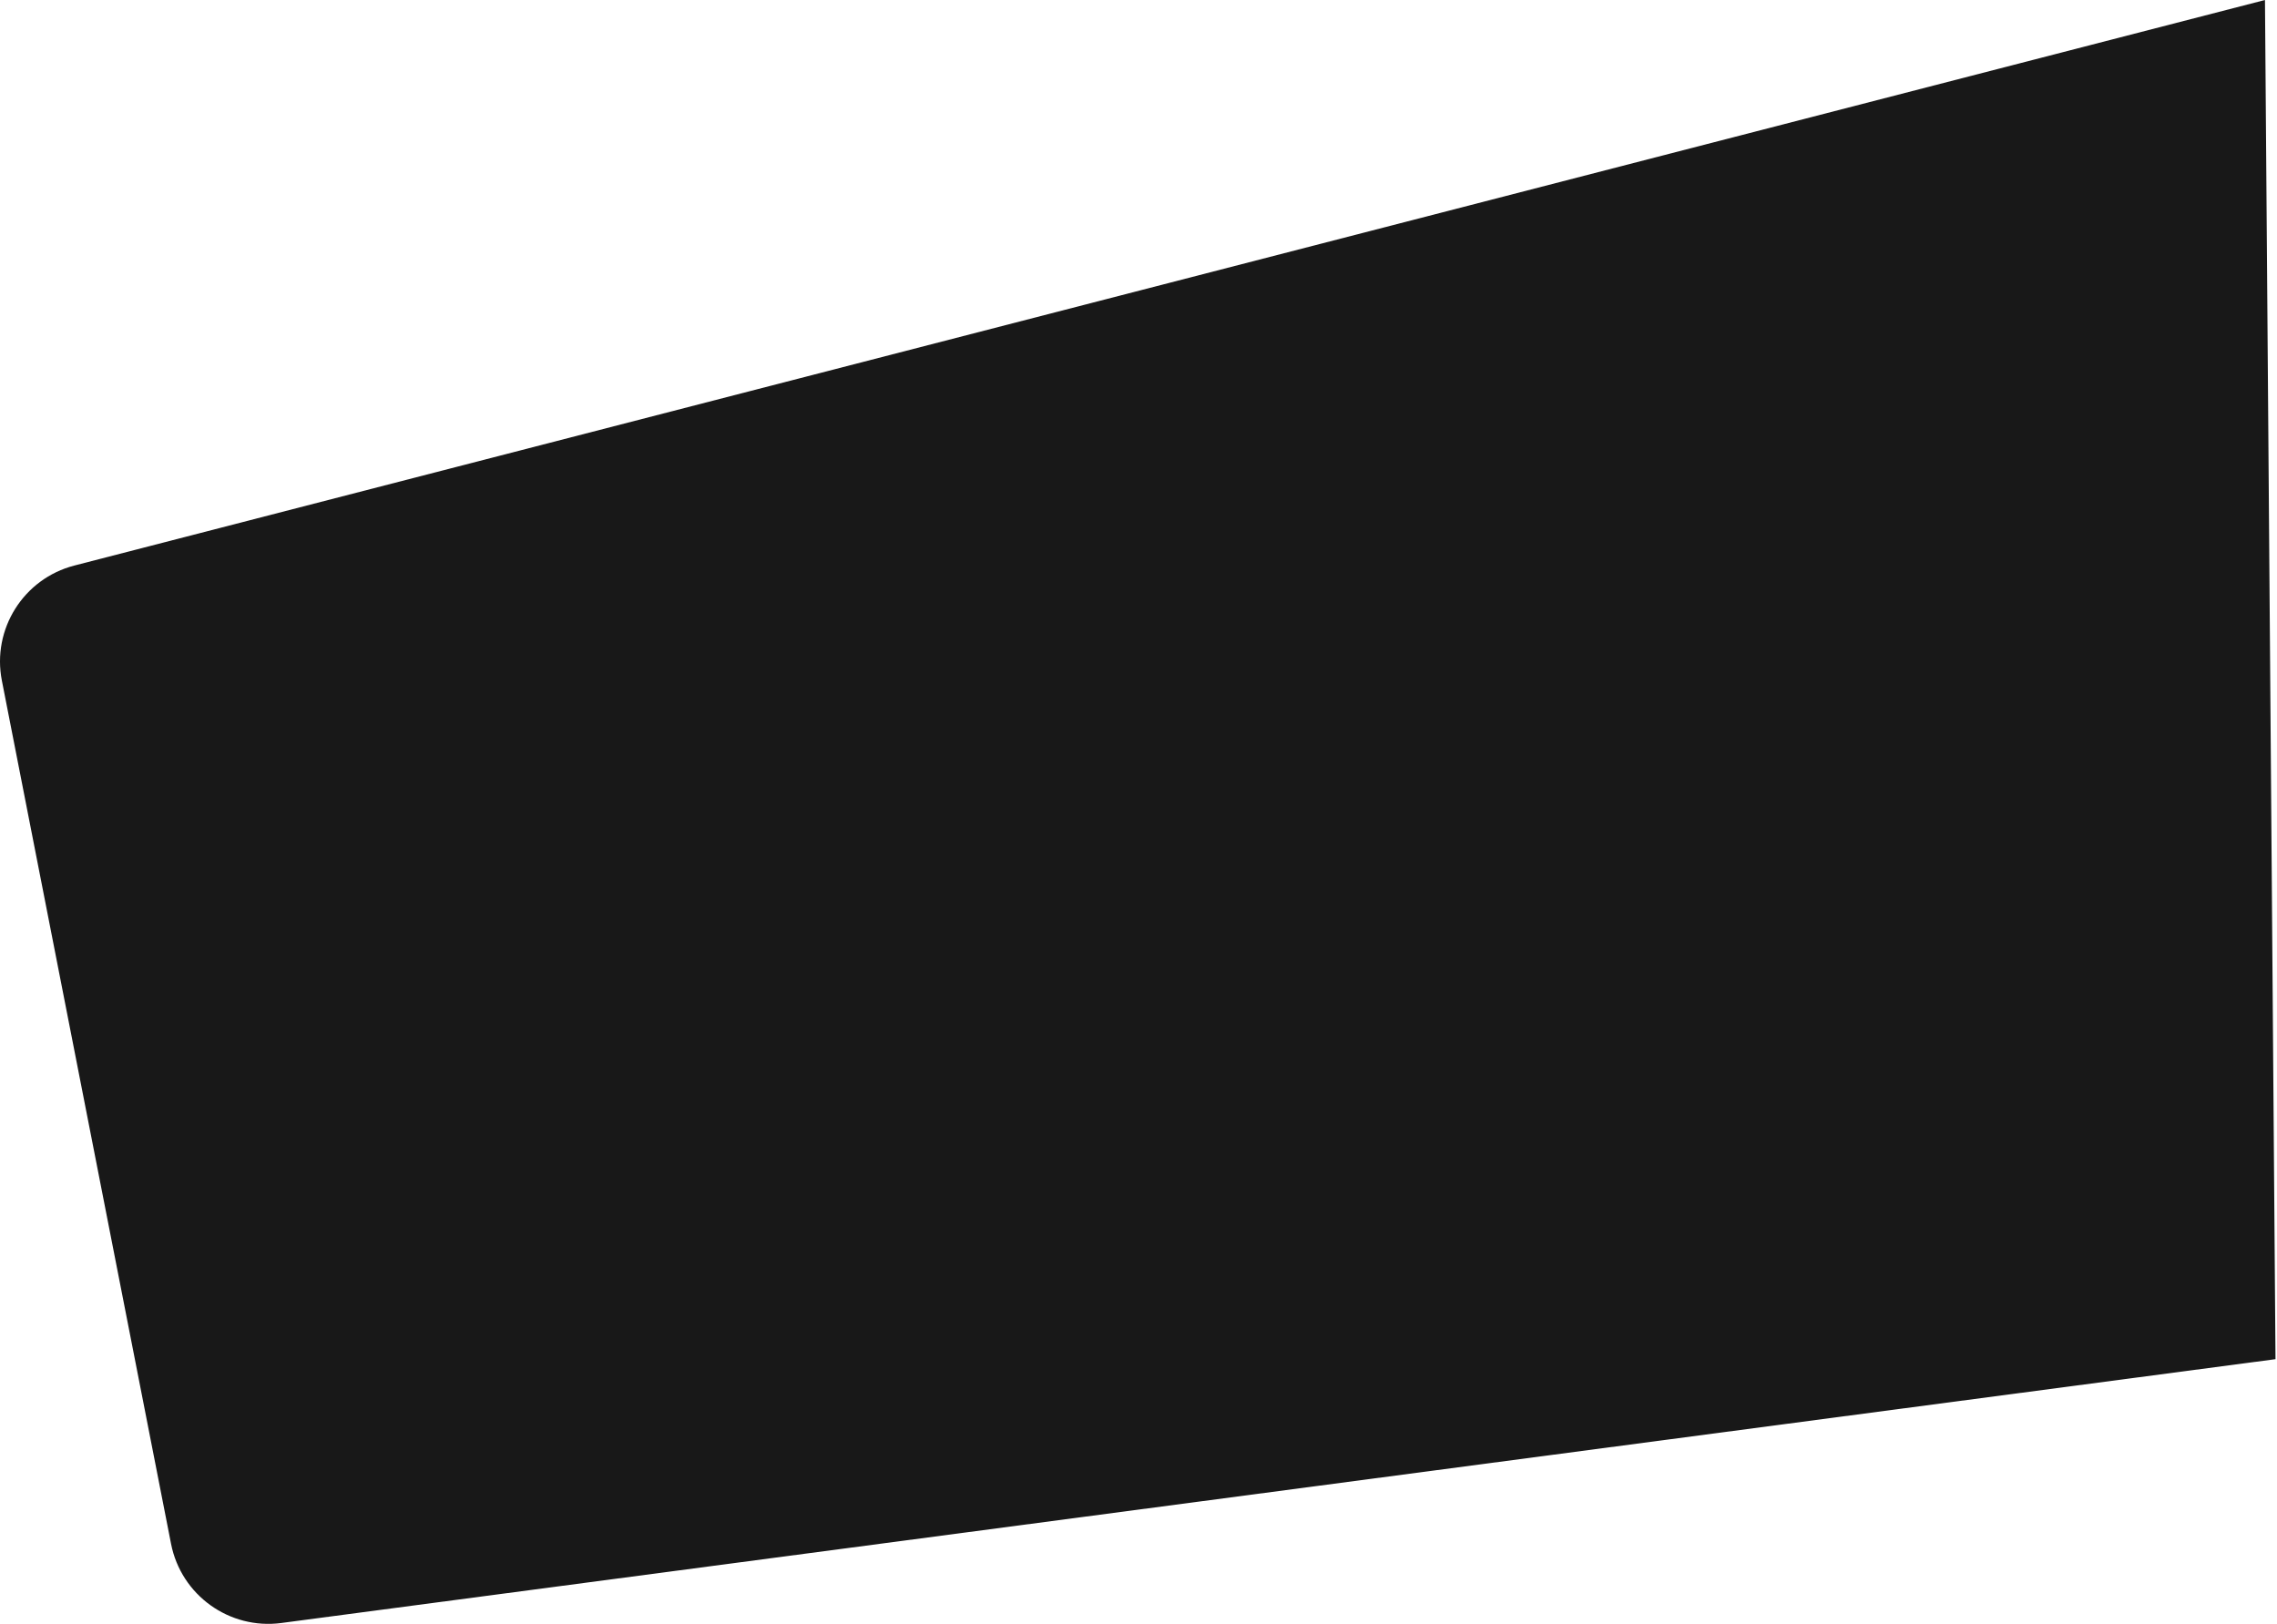 <svg width="1276" height="910" viewBox="0 0 1276 910" fill="none" xmlns="http://www.w3.org/2000/svg">
<path d="M1269.26 0L41.677 316.91C13.207 324.26 -4.613 352.53 1.047 381.38L95.847 865.09C101.487 893.89 128.557 913.33 157.647 909.48L1275.16 761.64L1269.26 0Z" fill="#181818"/>
</svg>
